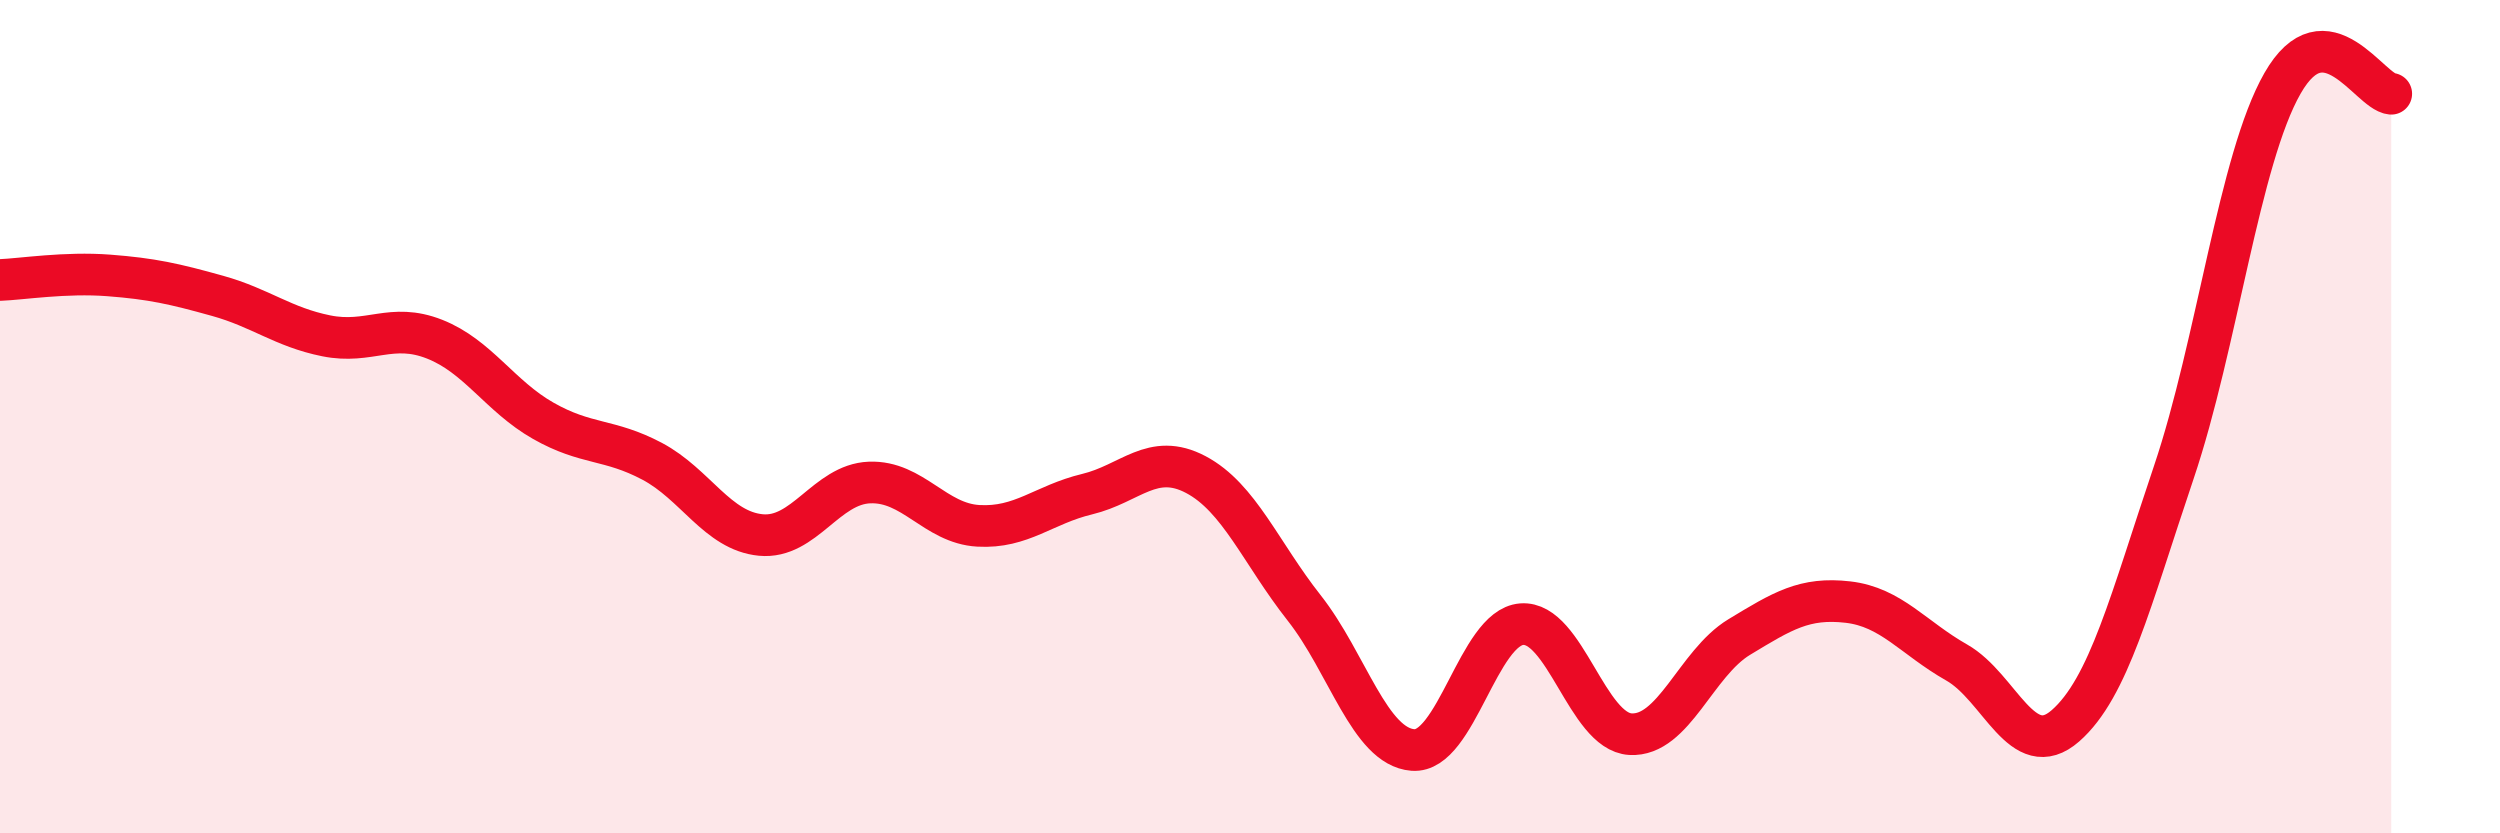 
    <svg width="60" height="20" viewBox="0 0 60 20" xmlns="http://www.w3.org/2000/svg">
      <path
        d="M 0,6.72 C 0.52,6.7 1.57,6.53 2.61,6.61 C 3.65,6.69 4.18,6.81 5.22,7.1 C 6.26,7.39 6.79,7.85 7.83,8.06 C 8.87,8.27 9.39,7.73 10.43,8.14 C 11.47,8.55 12,9.51 13.04,10.1 C 14.08,10.69 14.61,10.52 15.65,11.07 C 16.69,11.62 17.22,12.74 18.26,12.84 C 19.3,12.94 19.83,11.62 20.87,11.58 C 21.91,11.54 22.44,12.56 23.48,12.62 C 24.52,12.68 25.05,12.11 26.09,11.86 C 27.13,11.61 27.66,10.84 28.7,11.39 C 29.74,11.94 30.26,13.27 31.3,14.59 C 32.34,15.91 32.87,17.92 33.91,18 C 34.95,18.08 35.48,15.06 36.52,14.98 C 37.56,14.9 38.09,17.56 39.13,17.62 C 40.17,17.68 40.7,15.92 41.74,15.29 C 42.78,14.66 43.31,14.33 44.35,14.45 C 45.39,14.57 45.92,15.31 46.96,15.9 C 48,16.49 48.53,18.33 49.57,17.42 C 50.61,16.51 51.13,14.42 52.17,11.34 C 53.21,8.26 53.74,3.82 54.78,2 C 55.82,0.18 56.87,2.2 57.39,2.25L57.39 20L0 20Z"
        fill="#EB0A25"
        opacity="0.1"
        stroke-linecap="round"
        stroke-linejoin="round"
      />
      <path
        d="M 0,6.72 C 0.52,6.7 1.57,6.53 2.61,6.61 C 3.65,6.69 4.18,6.81 5.22,7.1 C 6.26,7.39 6.79,7.85 7.83,8.06 C 8.87,8.27 9.39,7.73 10.43,8.14 C 11.47,8.55 12,9.51 13.04,10.1 C 14.08,10.69 14.61,10.52 15.65,11.07 C 16.69,11.62 17.22,12.74 18.26,12.84 C 19.3,12.94 19.83,11.62 20.87,11.58 C 21.91,11.54 22.44,12.56 23.48,12.62 C 24.52,12.68 25.05,12.11 26.09,11.86 C 27.13,11.61 27.66,10.84 28.7,11.39 C 29.74,11.94 30.26,13.27 31.3,14.59 C 32.34,15.91 32.87,17.92 33.91,18 C 34.95,18.08 35.48,15.06 36.52,14.98 C 37.56,14.9 38.09,17.56 39.13,17.62 C 40.17,17.68 40.7,15.92 41.74,15.29 C 42.78,14.66 43.31,14.33 44.35,14.45 C 45.39,14.57 45.92,15.31 46.96,15.9 C 48,16.49 48.53,18.33 49.57,17.42 C 50.61,16.51 51.13,14.42 52.17,11.34 C 53.21,8.26 53.74,3.82 54.78,2 C 55.82,0.18 56.87,2.2 57.39,2.25"
        stroke="#EB0A25"
        stroke-width="1"
        fill="none"
        stroke-linecap="round"
        stroke-linejoin="round"
      />
    </svg>
  